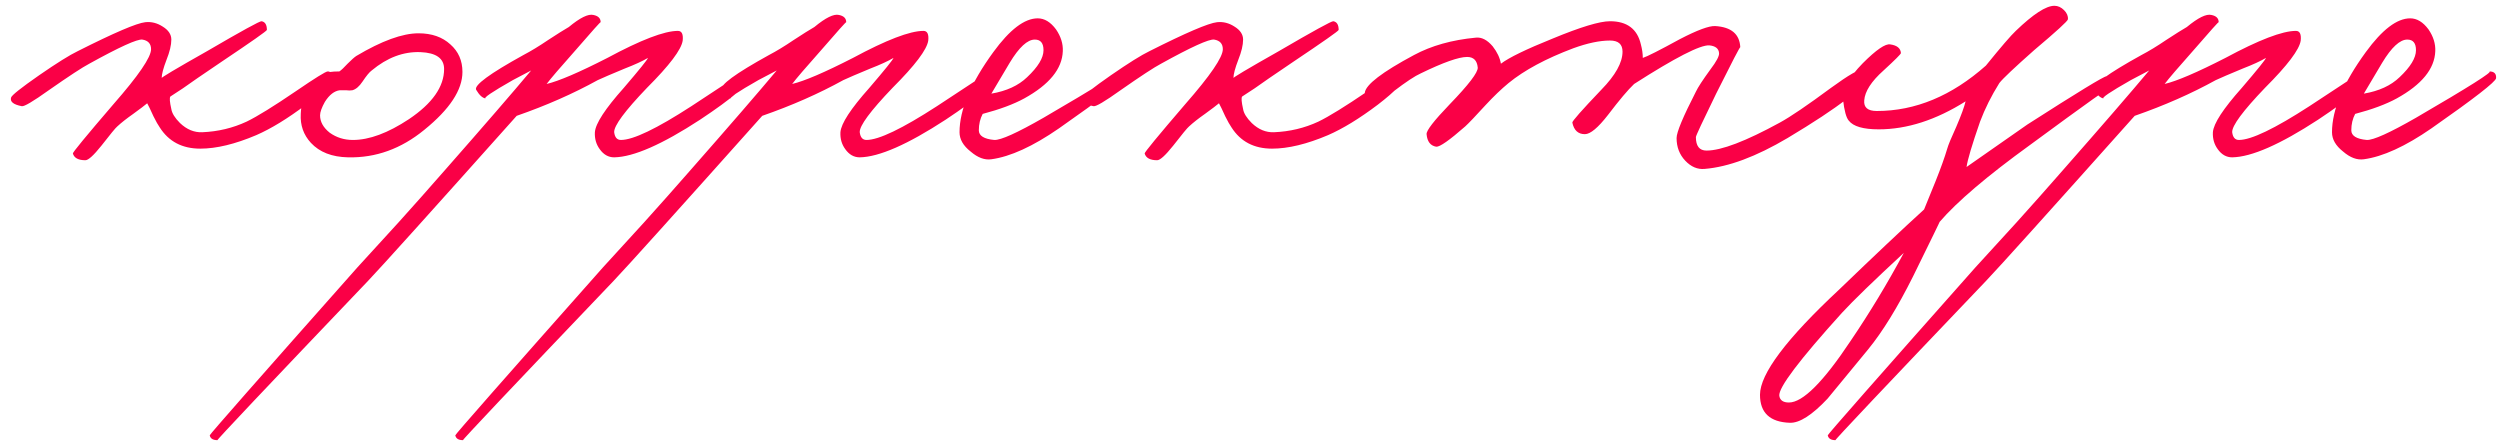 <?xml version="1.0" encoding="UTF-8"?> <svg xmlns="http://www.w3.org/2000/svg" width="259" height="46" viewBox="0 0 259 46" fill="none"> <path d="M34.45 7.9C34.483 8.433 33.567 9.417 31.7 10.85C29.8 12.283 28.083 13.333 26.55 14C24.35 14.933 22.417 15.4 20.75 15.4C18.883 15.4 17.483 14.667 16.55 13.2C16.383 12.967 16.167 12.583 15.9 12.05C15.6 11.383 15.383 10.933 15.25 10.7C15.017 10.9 14.533 11.267 13.8 11.8C13.133 12.267 12.583 12.7 12.15 13.1C11.983 13.233 11.433 13.9 10.5 15.1C9.7 16.1 9.15 16.6 8.85 16.6C8.117 16.6 7.683 16.367 7.55 15.9C7.517 15.8 8.917 14.1 11.75 10.8C14.35 7.833 15.65 5.933 15.65 5.1C15.65 4.533 15.35 4.2 14.75 4.1C14.217 4.033 12.383 4.867 9.25 6.6C8.55 6.967 7.15 7.883 5.05 9.35C3.417 10.517 2.483 11.067 2.25 11C1.383 10.833 1.017 10.533 1.15 10.1C1.217 9.867 2.183 9.1 4.05 7.8C5.883 6.533 7.217 5.7 8.05 5.3C11.817 3.4 14.15 2.4 15.05 2.3C15.683 2.233 16.283 2.383 16.85 2.75C17.45 3.117 17.75 3.567 17.75 4.1C17.75 4.667 17.583 5.367 17.25 6.2C16.917 7.067 16.75 7.7 16.75 8.1C16.583 8.1 18.15 7.167 21.45 5.3C25.05 3.2 26.933 2.167 27.1 2.2C27.467 2.267 27.65 2.567 27.65 3.1C27.65 3.2 26.083 4.3 22.95 6.4L20.45 8.1C19.383 8.867 18.45 9.5 17.65 10C17.55 10.133 17.583 10.567 17.75 11.3C17.817 11.733 18.117 12.217 18.65 12.75C19.35 13.417 20.117 13.733 20.95 13.7C22.583 13.633 24.117 13.267 25.55 12.6C26.65 12.067 28.35 11.017 30.65 9.45C32.65 8.083 33.75 7.4 33.95 7.4C34.217 7.4 34.383 7.567 34.45 7.9ZM47.909 7.45C47.909 9.317 46.592 11.317 43.959 13.45C41.559 15.417 38.925 16.367 36.059 16.3C34.392 16.267 33.109 15.767 32.209 14.8C31.442 13.967 31.092 12.967 31.159 11.8C31.225 9.933 32.025 8.55 33.559 7.65C33.825 7.483 34.359 7.4 35.159 7.4C35.359 7.267 35.642 7 36.009 6.6C36.409 6.2 36.709 5.933 36.909 5.8C39.542 4.233 41.692 3.45 43.359 3.45C44.725 3.45 45.825 3.833 46.659 4.6C47.492 5.333 47.909 6.283 47.909 7.45ZM46.009 7.15C46.009 6.05 45.192 5.467 43.559 5.4C41.792 5.333 40.109 5.967 38.509 7.3C38.275 7.467 37.959 7.85 37.559 8.45C37.225 8.95 36.875 9.25 36.509 9.35C36.309 9.383 36.092 9.383 35.859 9.35H35.209C34.642 9.417 34.125 9.817 33.659 10.55C33.325 11.15 33.159 11.617 33.159 11.95C33.159 12.617 33.492 13.217 34.159 13.75C34.859 14.25 35.659 14.5 36.559 14.5C38.259 14.5 40.192 13.783 42.359 12.35C44.792 10.717 46.009 8.983 46.009 7.15ZM77.629 8C77.595 8.7 75.895 10.167 72.528 12.4C68.595 14.967 65.629 16.267 63.629 16.3C63.029 16.3 62.529 16.017 62.129 15.45C61.762 14.95 61.595 14.367 61.629 13.7C61.695 12.8 62.695 11.267 64.629 9.1C66.228 7.233 67.062 6.2 67.129 6C66.562 6.333 65.762 6.7 64.728 7.1C63.362 7.667 62.428 8.067 61.928 8.3C59.395 9.7 56.595 10.933 53.529 12C44.629 21.967 39.495 27.667 38.129 29.1C27.628 40.1 22.428 45.6 22.529 45.6C22.062 45.6 21.795 45.433 21.729 45.1C21.729 45 26.828 39.2 37.029 27.7L41.279 23.05C42.812 21.35 44.395 19.567 46.029 17.7C50.162 13 53.162 9.533 55.029 7.3L53.129 8.3C50.962 9.533 50.029 10.167 50.328 10.2C49.995 10.167 49.662 9.867 49.328 9.3C49.095 8.833 50.728 7.633 54.228 5.7C54.995 5.3 55.845 4.783 56.779 4.15C57.745 3.517 58.462 3.067 58.928 2.8C60.095 1.833 60.945 1.417 61.478 1.55C61.978 1.65 62.228 1.9 62.228 2.3C62.228 2.233 61.362 3.2 59.629 5.2C58.029 7 57.029 8.167 56.629 8.7C57.895 8.4 59.995 7.5 62.928 6C66.395 4.133 68.829 3.2 70.228 3.2C70.629 3.2 70.795 3.533 70.728 4.2C70.595 5.133 69.362 6.767 67.028 9.1C64.728 11.5 63.595 13.033 63.629 13.7C63.695 14.233 63.928 14.5 64.329 14.5C65.595 14.5 68.028 13.333 71.629 11C75.062 8.733 76.795 7.6 76.829 7.6C77.362 7.533 77.629 7.667 77.629 8ZM103.068 8C103.035 8.7 101.335 10.167 97.968 12.4C94.035 14.967 91.068 16.267 89.068 16.3C88.468 16.3 87.968 16.017 87.568 15.45C87.201 14.95 87.035 14.367 87.068 13.7C87.135 12.8 88.135 11.267 90.068 9.1C91.668 7.233 92.501 6.2 92.568 6C92.001 6.333 91.201 6.7 90.168 7.1C88.801 7.667 87.868 8.067 87.368 8.3C84.835 9.7 82.035 10.933 78.968 12C70.068 21.967 64.935 27.667 63.568 29.1C53.068 40.1 47.868 45.6 47.968 45.6C47.501 45.6 47.235 45.433 47.168 45.1C47.168 45 52.268 39.2 62.468 27.7L66.718 23.05C68.251 21.35 69.835 19.567 71.468 17.7C75.601 13 78.601 9.533 80.468 7.3L78.568 8.3C76.401 9.533 75.468 10.167 75.768 10.2C75.435 10.167 75.101 9.867 74.768 9.3C74.535 8.833 76.168 7.633 79.668 5.7C80.435 5.3 81.285 4.783 82.218 4.15C83.185 3.517 83.901 3.067 84.368 2.8C85.535 1.833 86.385 1.417 86.918 1.55C87.418 1.65 87.668 1.9 87.668 2.3C87.668 2.233 86.801 3.2 85.068 5.2C83.468 7 82.468 8.167 82.068 8.7C83.335 8.4 85.435 7.5 88.368 6C91.835 4.133 94.268 3.2 95.668 3.2C96.068 3.2 96.235 3.533 96.168 4.2C96.035 5.133 94.801 6.767 92.468 9.1C90.168 11.5 89.035 13.033 89.068 13.7C89.135 14.233 89.368 14.5 89.768 14.5C91.035 14.5 93.468 13.333 97.068 11C100.501 8.733 102.235 7.6 102.268 7.6C102.801 7.533 103.068 7.667 103.068 8ZM116.407 8.1C116.374 8.467 114.141 10.2 109.707 13.3C107.007 15.167 104.674 16.233 102.707 16.5C102.007 16.6 101.291 16.333 100.557 15.7C99.791 15.1 99.407 14.433 99.407 13.7C99.407 11.367 100.574 8.6 102.907 5.4C104.607 3.067 106.141 1.9 107.507 1.9C108.207 1.9 108.841 2.283 109.407 3.05C109.907 3.783 110.141 4.533 110.107 5.3C110.041 7.133 108.707 8.767 106.107 10.2C105.007 10.8 103.574 11.333 101.807 11.8C101.541 12.3 101.407 12.867 101.407 13.5C101.407 14.067 101.941 14.4 103.007 14.5C103.674 14.533 105.374 13.767 108.107 12.2C113.607 9 116.141 7.4 115.707 7.4C116.207 7.4 116.441 7.633 116.407 8.1ZM108.107 5.2C108.107 4.467 107.807 4.1 107.207 4.1C106.441 4.1 105.574 4.9 104.607 6.5L102.707 9.7C104.274 9.433 105.507 8.867 106.407 8C107.541 6.933 108.107 6 108.107 5.2ZM145.485 7.9C145.518 8.433 144.602 9.417 142.735 10.85C140.835 12.283 139.118 13.333 137.585 14C135.385 14.933 133.452 15.4 131.785 15.4C129.918 15.4 128.518 14.667 127.585 13.2C127.418 12.967 127.202 12.583 126.935 12.05C126.635 11.383 126.418 10.933 126.285 10.7C126.052 10.9 125.568 11.267 124.835 11.8C124.168 12.267 123.618 12.7 123.185 13.1C123.018 13.233 122.468 13.9 121.535 15.1C120.735 16.1 120.185 16.6 119.885 16.6C119.152 16.6 118.718 16.367 118.585 15.9C118.552 15.8 119.952 14.1 122.785 10.8C125.385 7.833 126.685 5.933 126.685 5.1C126.685 4.533 126.385 4.2 125.785 4.1C125.252 4.033 123.418 4.867 120.285 6.6C119.585 6.967 118.185 7.883 116.085 9.35C114.452 10.517 113.518 11.067 113.285 11C112.418 10.833 112.052 10.533 112.185 10.1C112.252 9.867 113.218 9.1 115.085 7.8C116.918 6.533 118.252 5.7 119.085 5.3C122.852 3.4 125.185 2.4 126.085 2.3C126.718 2.233 127.318 2.383 127.885 2.75C128.485 3.117 128.785 3.567 128.785 4.1C128.785 4.667 128.618 5.367 128.285 6.2C127.952 7.067 127.785 7.7 127.785 8.1C127.618 8.1 129.185 7.167 132.485 5.3C136.085 3.2 137.968 2.167 138.135 2.2C138.502 2.267 138.685 2.567 138.685 3.1C138.685 3.2 137.118 4.3 133.985 6.4L131.485 8.1C130.418 8.867 129.485 9.5 128.685 10C128.585 10.133 128.618 10.567 128.785 11.3C128.852 11.733 129.152 12.217 129.685 12.75C130.385 13.417 131.152 13.733 131.985 13.7C133.618 13.633 135.152 13.267 136.585 12.6C137.685 12.067 139.385 11.017 141.685 9.45C143.685 8.083 144.785 7.4 144.985 7.4C145.252 7.4 145.418 7.567 145.485 7.9ZM193.394 7.9C193.327 8.933 190.594 11.067 185.194 14.3C181.927 16.233 179.06 17.3 176.594 17.5C175.86 17.567 175.194 17.283 174.594 16.65C173.994 16.017 173.694 15.233 173.694 14.3C173.694 13.7 174.36 12.1 175.694 9.5C175.894 9.067 176.394 8.3 177.194 7.2C177.827 6.367 178.127 5.8 178.094 5.5C178.06 5.033 177.727 4.767 177.094 4.7C176.16 4.633 173.56 5.967 169.294 8.7C168.66 9.3 167.76 10.367 166.594 11.9C165.56 13.233 164.76 13.9 164.194 13.9C163.494 13.9 163.06 13.5 162.894 12.7C162.86 12.567 163.86 11.433 165.894 9.3C167.36 7.8 168.094 6.483 168.094 5.35C168.094 4.583 167.66 4.2 166.794 4.2C165.727 4.2 164.46 4.467 162.994 5C160.16 6.067 157.927 7.267 156.294 8.6C155.527 9.233 154.727 10 153.894 10.9C152.86 12.033 152.16 12.767 151.794 13.1C150.16 14.533 149.16 15.233 148.794 15.2C148.194 15.1 147.86 14.667 147.794 13.9C147.76 13.533 148.56 12.5 150.194 10.8C152.16 8.767 153.127 7.5 153.094 7C153.027 6.267 152.66 5.9 151.994 5.9C151.127 5.9 149.527 6.467 147.194 7.6C146.594 7.867 145.66 8.483 144.394 9.45C143.36 10.217 142.727 10.567 142.494 10.5C141.727 10.3 141.36 10 141.394 9.6C141.494 8.767 143.194 7.467 146.494 5.7C148.294 4.733 150.427 4.133 152.894 3.9C153.494 3.833 154.077 4.133 154.644 4.8C155.11 5.4 155.394 6 155.494 6.6C156.327 5.967 158.11 5.1 160.844 4C163.744 2.8 165.727 2.2 166.794 2.2C168.56 2.2 169.627 3 169.994 4.6C170.127 5.1 170.194 5.567 170.194 6C170.627 5.867 171.91 5.217 174.044 4.05C175.844 3.117 177.06 2.667 177.694 2.7C179.36 2.8 180.227 3.533 180.294 4.9C180.294 4.767 179.46 6.367 177.794 9.7C176.394 12.567 175.694 14.067 175.694 14.2C175.694 15.133 176.06 15.6 176.794 15.6C178.327 15.6 180.86 14.633 184.394 12.7C185.494 12.1 187.26 10.9 189.694 9.1C191.527 7.767 192.627 7.133 192.994 7.2C193.26 7.267 193.394 7.5 193.394 7.9ZM219.035 8.8C219.035 8.667 216.135 10.733 210.335 15C205.868 18.233 202.735 20.9 200.935 23C201.068 22.767 200.151 24.65 198.185 28.65C196.585 31.85 195.035 34.367 193.535 36.2L189.335 41.3C187.735 43 186.435 43.833 185.435 43.8C183.368 43.733 182.335 42.767 182.335 40.9C182.335 38.733 185.068 35.1 190.535 30C194.168 26.5 197.101 23.733 199.335 21.7L200.535 18.75C201.068 17.417 201.468 16.3 201.735 15.4C201.835 15.033 202.151 14.267 202.685 13.1C203.185 11.933 203.501 11.067 203.635 10.5C200.568 12.433 197.568 13.4 194.635 13.4C193.035 13.4 192.001 13.1 191.535 12.5C191.268 12.2 191.068 11.467 190.935 10.3C190.835 9.3 191.518 8.05 192.985 6.55C194.385 5.15 195.335 4.5 195.835 4.6C196.535 4.7 196.901 5 196.935 5.5C196.935 5.6 196.335 6.2 195.135 7.3C193.868 8.433 193.201 9.467 193.135 10.4C193.068 11.133 193.501 11.5 194.435 11.5C198.435 11.5 202.201 9.933 205.735 6.8C207.301 4.867 208.335 3.667 208.835 3.2C210.635 1.467 211.968 0.6 212.835 0.6C213.201 0.6 213.535 0.75 213.835 1.05C214.135 1.35 214.268 1.667 214.235 2C214.235 2.167 213.068 3.233 210.735 5.2C208.701 7 207.501 8.133 207.135 8.6C206.301 9.933 205.635 11.267 205.135 12.6C204.301 15 203.835 16.567 203.735 17.3L210.035 12.9C215.235 9.567 217.968 7.9 218.235 7.9C218.435 7.867 218.618 7.983 218.785 8.25C218.951 8.45 219.035 8.633 219.035 8.8ZM197.235 26.2C194.135 29.067 192.001 31.133 190.835 32.4C186.401 37.3 184.235 40.167 184.335 41C184.401 41.467 184.735 41.7 185.335 41.7C186.768 41.7 188.901 39.567 191.735 35.3C193.701 32.4 195.535 29.367 197.235 26.2ZM245.255 8C245.222 8.7 243.522 10.167 240.155 12.4C236.222 14.967 233.255 16.267 231.255 16.3C230.655 16.3 230.155 16.017 229.755 15.45C229.389 14.95 229.222 14.367 229.255 13.7C229.322 12.8 230.322 11.267 232.255 9.1C233.855 7.233 234.689 6.2 234.755 6C234.189 6.333 233.389 6.7 232.355 7.1C230.989 7.667 230.055 8.067 229.555 8.3C227.022 9.7 224.222 10.933 221.155 12C212.255 21.967 207.122 27.667 205.755 29.1C195.255 40.1 190.055 45.6 190.155 45.6C189.689 45.6 189.422 45.433 189.355 45.1C189.355 45 194.455 39.2 204.655 27.7L208.905 23.05C210.439 21.35 212.022 19.567 213.655 17.7C217.789 13 220.789 9.533 222.655 7.3L220.755 8.3C218.589 9.533 217.655 10.167 217.955 10.2C217.622 10.167 217.289 9.867 216.955 9.3C216.722 8.833 218.355 7.633 221.855 5.7C222.622 5.3 223.472 4.783 224.405 4.15C225.372 3.517 226.089 3.067 226.555 2.8C227.722 1.833 228.572 1.417 229.105 1.55C229.605 1.65 229.855 1.9 229.855 2.3C229.855 2.233 228.989 3.2 227.255 5.2C225.655 7 224.655 8.167 224.255 8.7C225.522 8.4 227.622 7.5 230.555 6C234.022 4.133 236.455 3.2 237.855 3.2C238.255 3.2 238.422 3.533 238.355 4.2C238.222 5.133 236.989 6.767 234.655 9.1C232.355 11.5 231.222 13.033 231.255 13.7C231.322 14.233 231.555 14.5 231.955 14.5C233.222 14.5 235.655 13.333 239.255 11C242.689 8.733 244.422 7.6 244.455 7.6C244.989 7.533 245.255 7.667 245.255 8ZM258.595 8.1C258.562 8.467 256.328 10.2 251.895 13.3C249.195 15.167 246.862 16.233 244.895 16.5C244.195 16.6 243.478 16.333 242.745 15.7C241.978 15.1 241.595 14.433 241.595 13.7C241.595 11.367 242.762 8.6 245.095 5.4C246.795 3.067 248.328 1.9 249.695 1.9C250.395 1.9 251.028 2.283 251.595 3.05C252.095 3.783 252.328 4.533 252.295 5.3C252.228 7.133 250.895 8.767 248.295 10.2C247.195 10.8 245.762 11.333 243.995 11.8C243.728 12.3 243.595 12.867 243.595 13.5C243.595 14.067 244.128 14.4 245.195 14.5C245.862 14.533 247.562 13.767 250.295 12.2C255.795 9 258.328 7.4 257.895 7.4C258.395 7.4 258.628 7.633 258.595 8.1ZM250.295 5.2C250.295 4.467 249.995 4.1 249.395 4.1C248.628 4.1 247.762 4.9 246.795 6.5L244.895 9.7C246.462 9.433 247.695 8.867 248.595 8C249.728 6.933 250.295 6 250.295 5.2Z" fill="#FA0046"></path> </svg> 